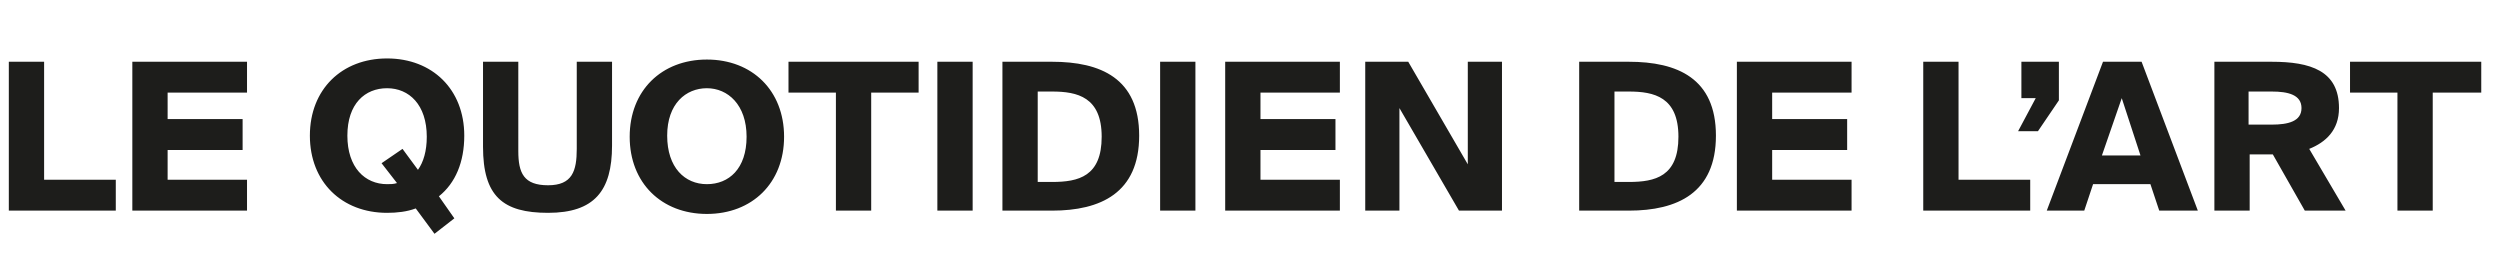 <?xml version="1.0" encoding="utf-8"?>
<!-- Generator: Adobe Illustrator 28.1.0, SVG Export Plug-In . SVG Version: 6.00 Build 0)  -->
<svg version="1.1" xmlns="http://www.w3.org/2000/svg" xmlns:xlink="http://www.w3.org/1999/xlink" x="0px" y="0px" width="226.7px"
	 height="25px" viewBox="0 0 226.7 25" style="enable-background:new 0 0 226.7 25;" xml:space="preserve">
<style type="text/css">
	.st0{fill:#1D1D1B;}
</style>
<g id="レイヤー_1">
</g>
<g id="Calque_1">
	<path class="st0" d="M217.4,8.4v10.7h3.2V8.4h4.4V5.6h-11.9v2.8H217.4z M203.9,8.3h2.1c1.5,0,2.7,0.3,2.7,1.5s-1.2,1.5-2.7,1.5
		h-2.1V8.3z M206.1,14l2.9,5.1h3.7l-3.3-5.6c1.5-0.6,2.7-1.7,2.7-3.7c0-3.4-2.6-4.2-6.1-4.2h-5.2v13.5h3.2V14H206.1z M190.6,14.1
		l1.8-5.2l1.7,5.2H190.6z M190.7,5.6l-5.1,13.5h3.4l0.8-2.4h5.2l0.8,2.4h3.5l-5.1-13.5H190.7z M183.3,5.6v3.3h1.3l-1.6,3h1.8
		l1.9-2.8V5.6L183.3,5.6z M177.6,16.3V5.6h-3.2v13.5h9.7v-2.8H177.6z M157.5,5.6v13.5h10.4v-2.8h-7.2v-2.7h6.8v-2.8h-6.8V8.4h7.2
		V5.6H157.5z M147.7,8.3c2.3,0,4.5,0.5,4.5,4.1s-2.1,4.1-4.5,4.1h-1.3V8.3H147.7z M147.7,5.6h-4.5v13.5h4.5c4.4,0,7.9-1.6,7.9-6.8
		S152.1,5.6,147.7,5.6 M132.3,19.1h3.9V5.6h-3.1v9.3l-5.4-9.3h-3.9v13.5h3.1V9.8L132.3,19.1z M111.1,5.6v13.5h10.4v-2.8h-7.2v-2.7
		h6.8v-2.8h-6.8V8.4h7.2V5.6H111.1z M108.4,5.6h-3.2v13.5h3.2L108.4,5.6z M95.4,8.3c2.3,0,4.5,0.5,4.5,4.1s-2.1,4.1-4.5,4.1h-1.3
		V8.3H95.4z M95.4,5.6h-4.5v13.5h4.5c4.4,0,7.9-1.6,7.9-6.8S99.8,5.6,95.4,5.6 M88.2,5.6H85v13.5h3.2V5.6z M75.8,8.4v10.7H79V8.4
		h4.3V5.6H71.5v2.8H75.8z M64.1,16.7c-2,0-3.6-1.5-3.6-4.4S62.2,8,64.1,8s3.6,1.5,3.6,4.4S66.1,16.7,64.1,16.7 M64.1,19.4
		c4.1,0,7-2.8,7-7s-2.9-7-7-7s-7,2.8-7,7S60,19.4,64.1,19.4 M47,5.6h-3.2v7.7c0,4.5,1.8,6,5.9,6c4.2,0,5.8-2,5.8-6.1V5.6h-3.2v7.9
		c0,2-0.4,3.3-2.6,3.3c-2.2,0-2.7-1.1-2.7-3.1V5.6z M36.5,13.5l-1.9,1.3l1.4,1.8c-0.3,0.1-0.6,0.1-0.9,0.1c-2,0-3.6-1.5-3.6-4.4
		S33.1,8,35.1,8s3.6,1.5,3.6,4.4c0,1.3-0.3,2.3-0.8,3L36.5,13.5z M39.8,17.8c1.5-1.2,2.3-3.1,2.3-5.5c0-4.2-2.9-7-7-7s-7,2.8-7,7
		s2.9,7,7,7c0.9,0,1.8-0.1,2.6-0.4l1.7,2.3l1.8-1.4L39.8,17.8z M12,5.6v13.5h10.4v-2.8h-7.2v-2.7H22v-2.8h-6.8V8.4h7.2V5.6H12z
		 M4,16.3V5.6H0.8v13.5h9.7v-2.8H4z"/>
</g>
</svg>
